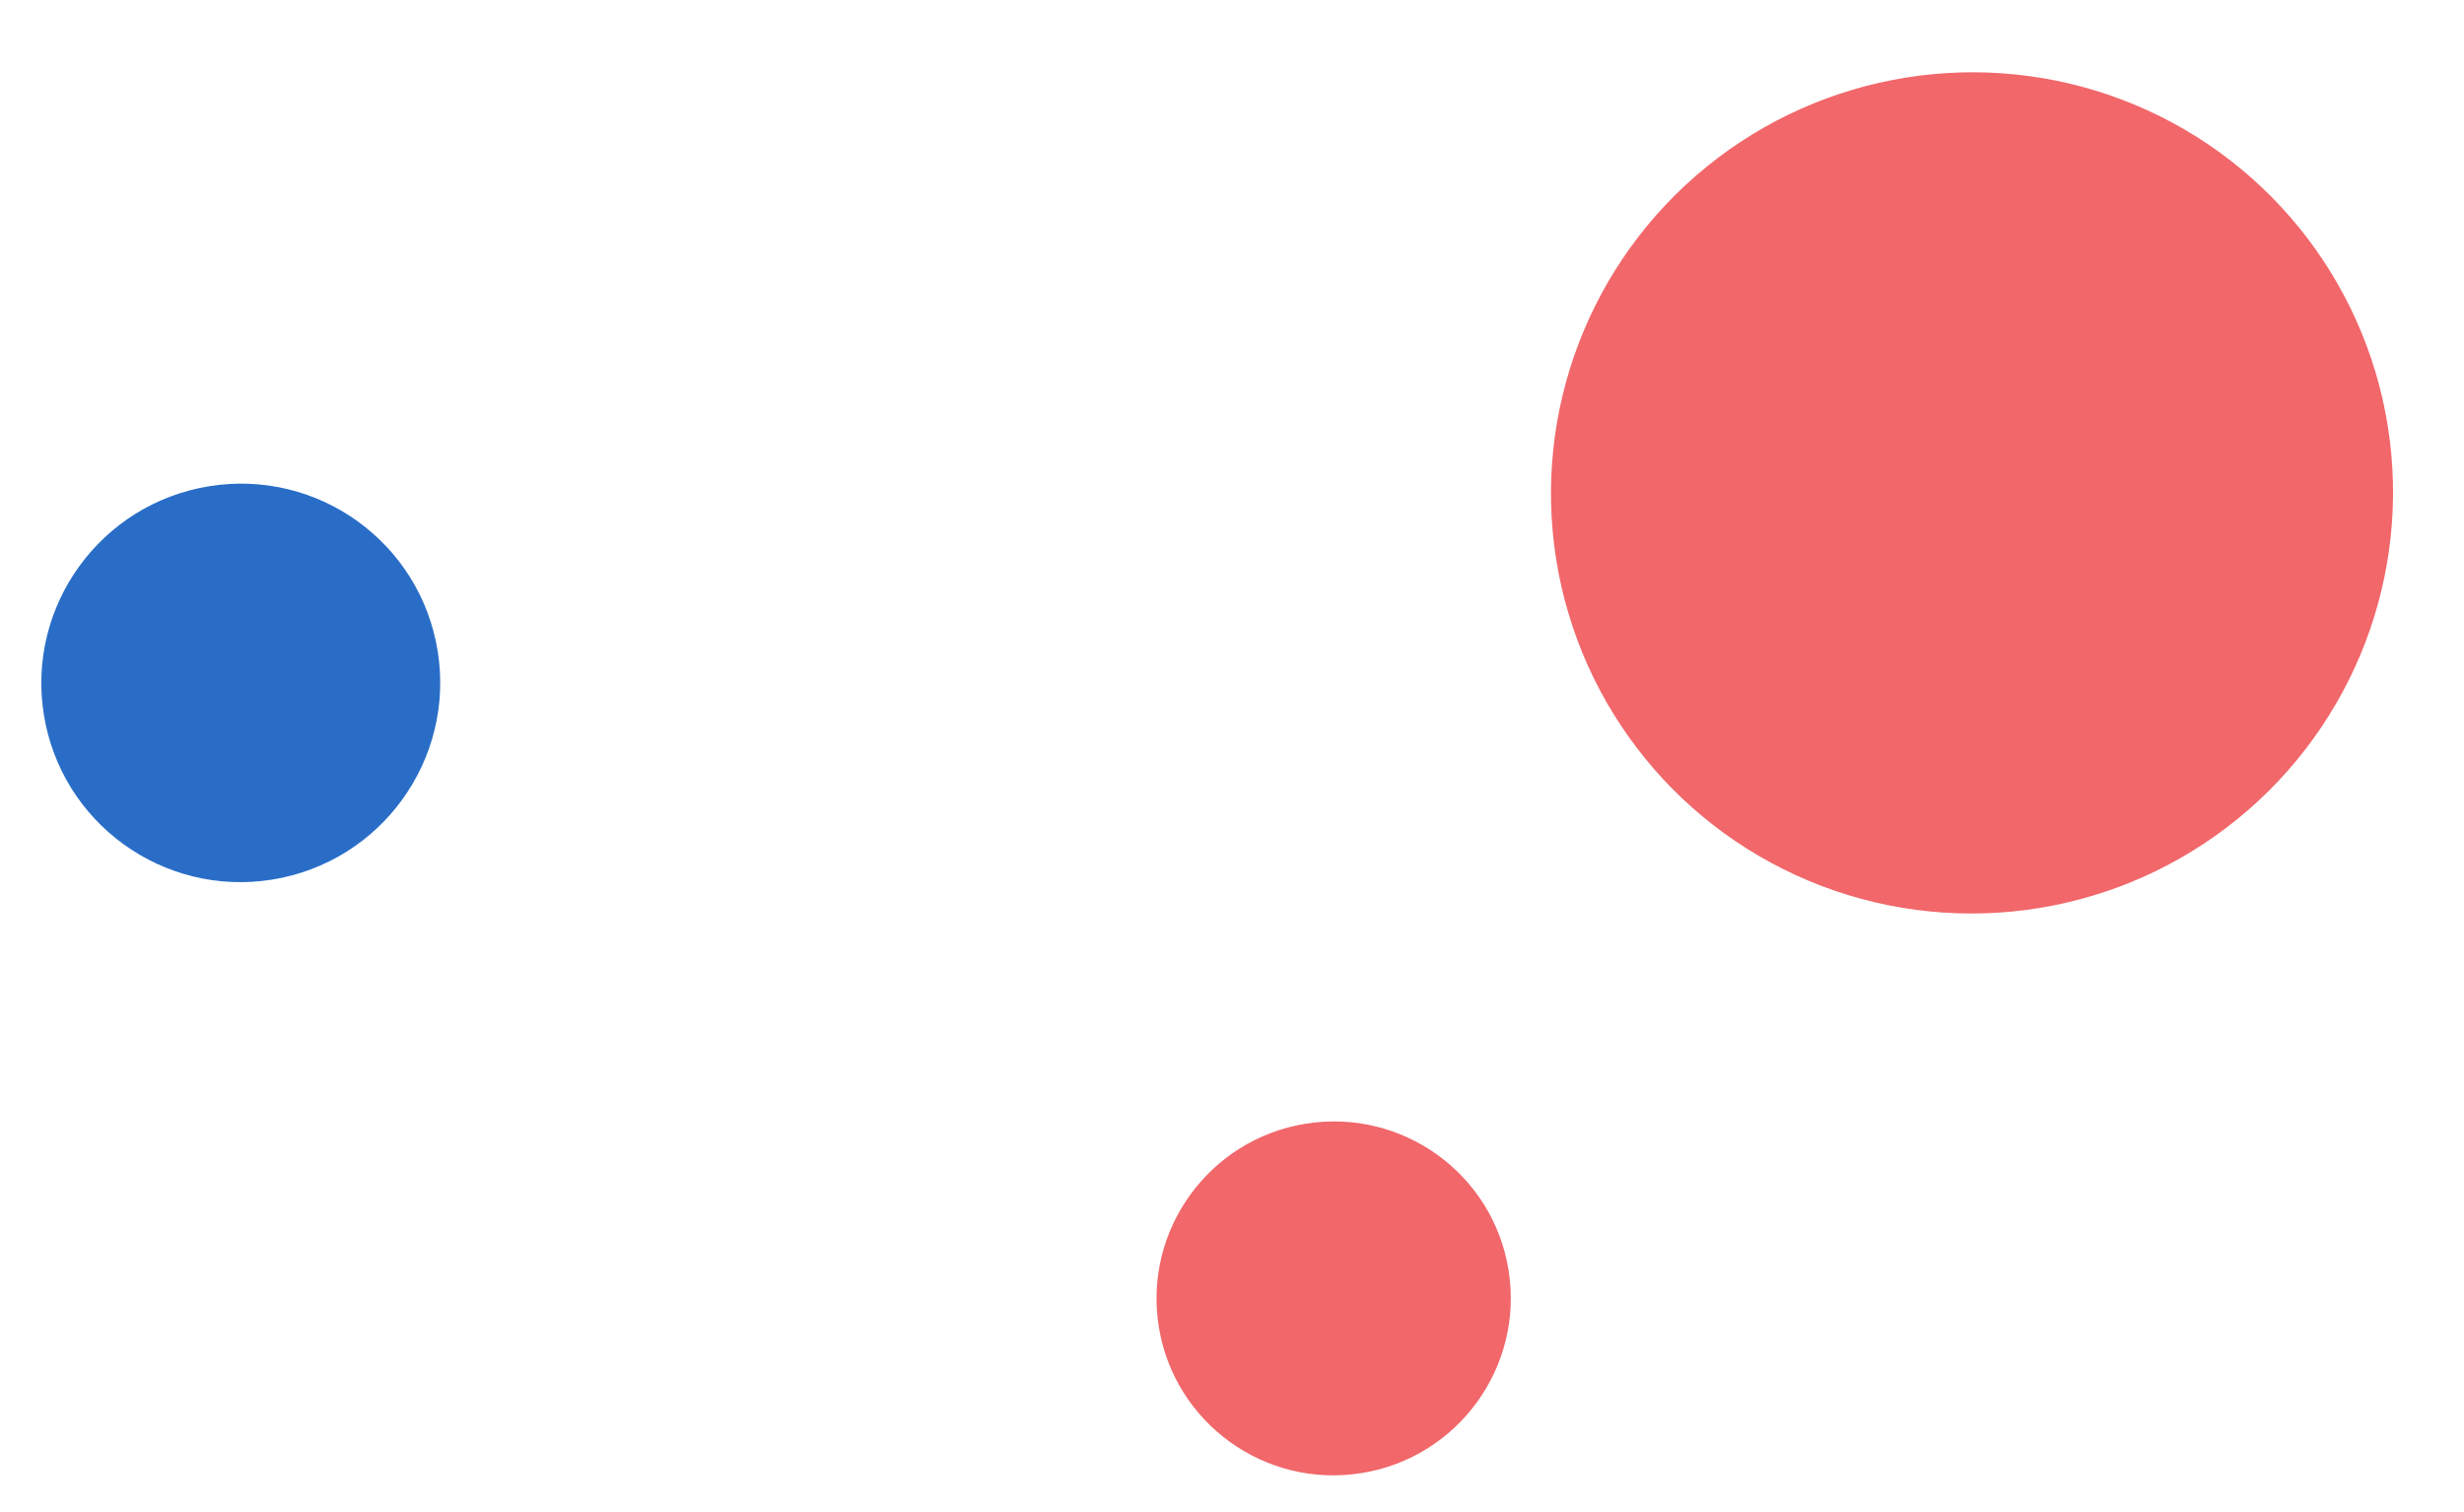 <svg width="145" height="89" viewBox="0 0 145 89" fill="none" xmlns="http://www.w3.org/2000/svg">
<ellipse cx="24.788" cy="24.756" rx="24.788" ry="24.756" transform="matrix(-0.987 0.159 -0.158 -0.987 144.425 49.497)" fill="#F1676A"/>
<ellipse cx="11.741" cy="11.726" rx="11.741" ry="11.726" transform="matrix(-0.987 0.159 -0.158 -0.987 27.61 49.891)" fill="#296DC7"/>
<ellipse cx="10.428" cy="10.414" rx="10.428" ry="10.414" transform="matrix(-0.987 0.159 -0.158 -0.987 90.421 85.023)" fill="#F1676A"/>
</svg>
